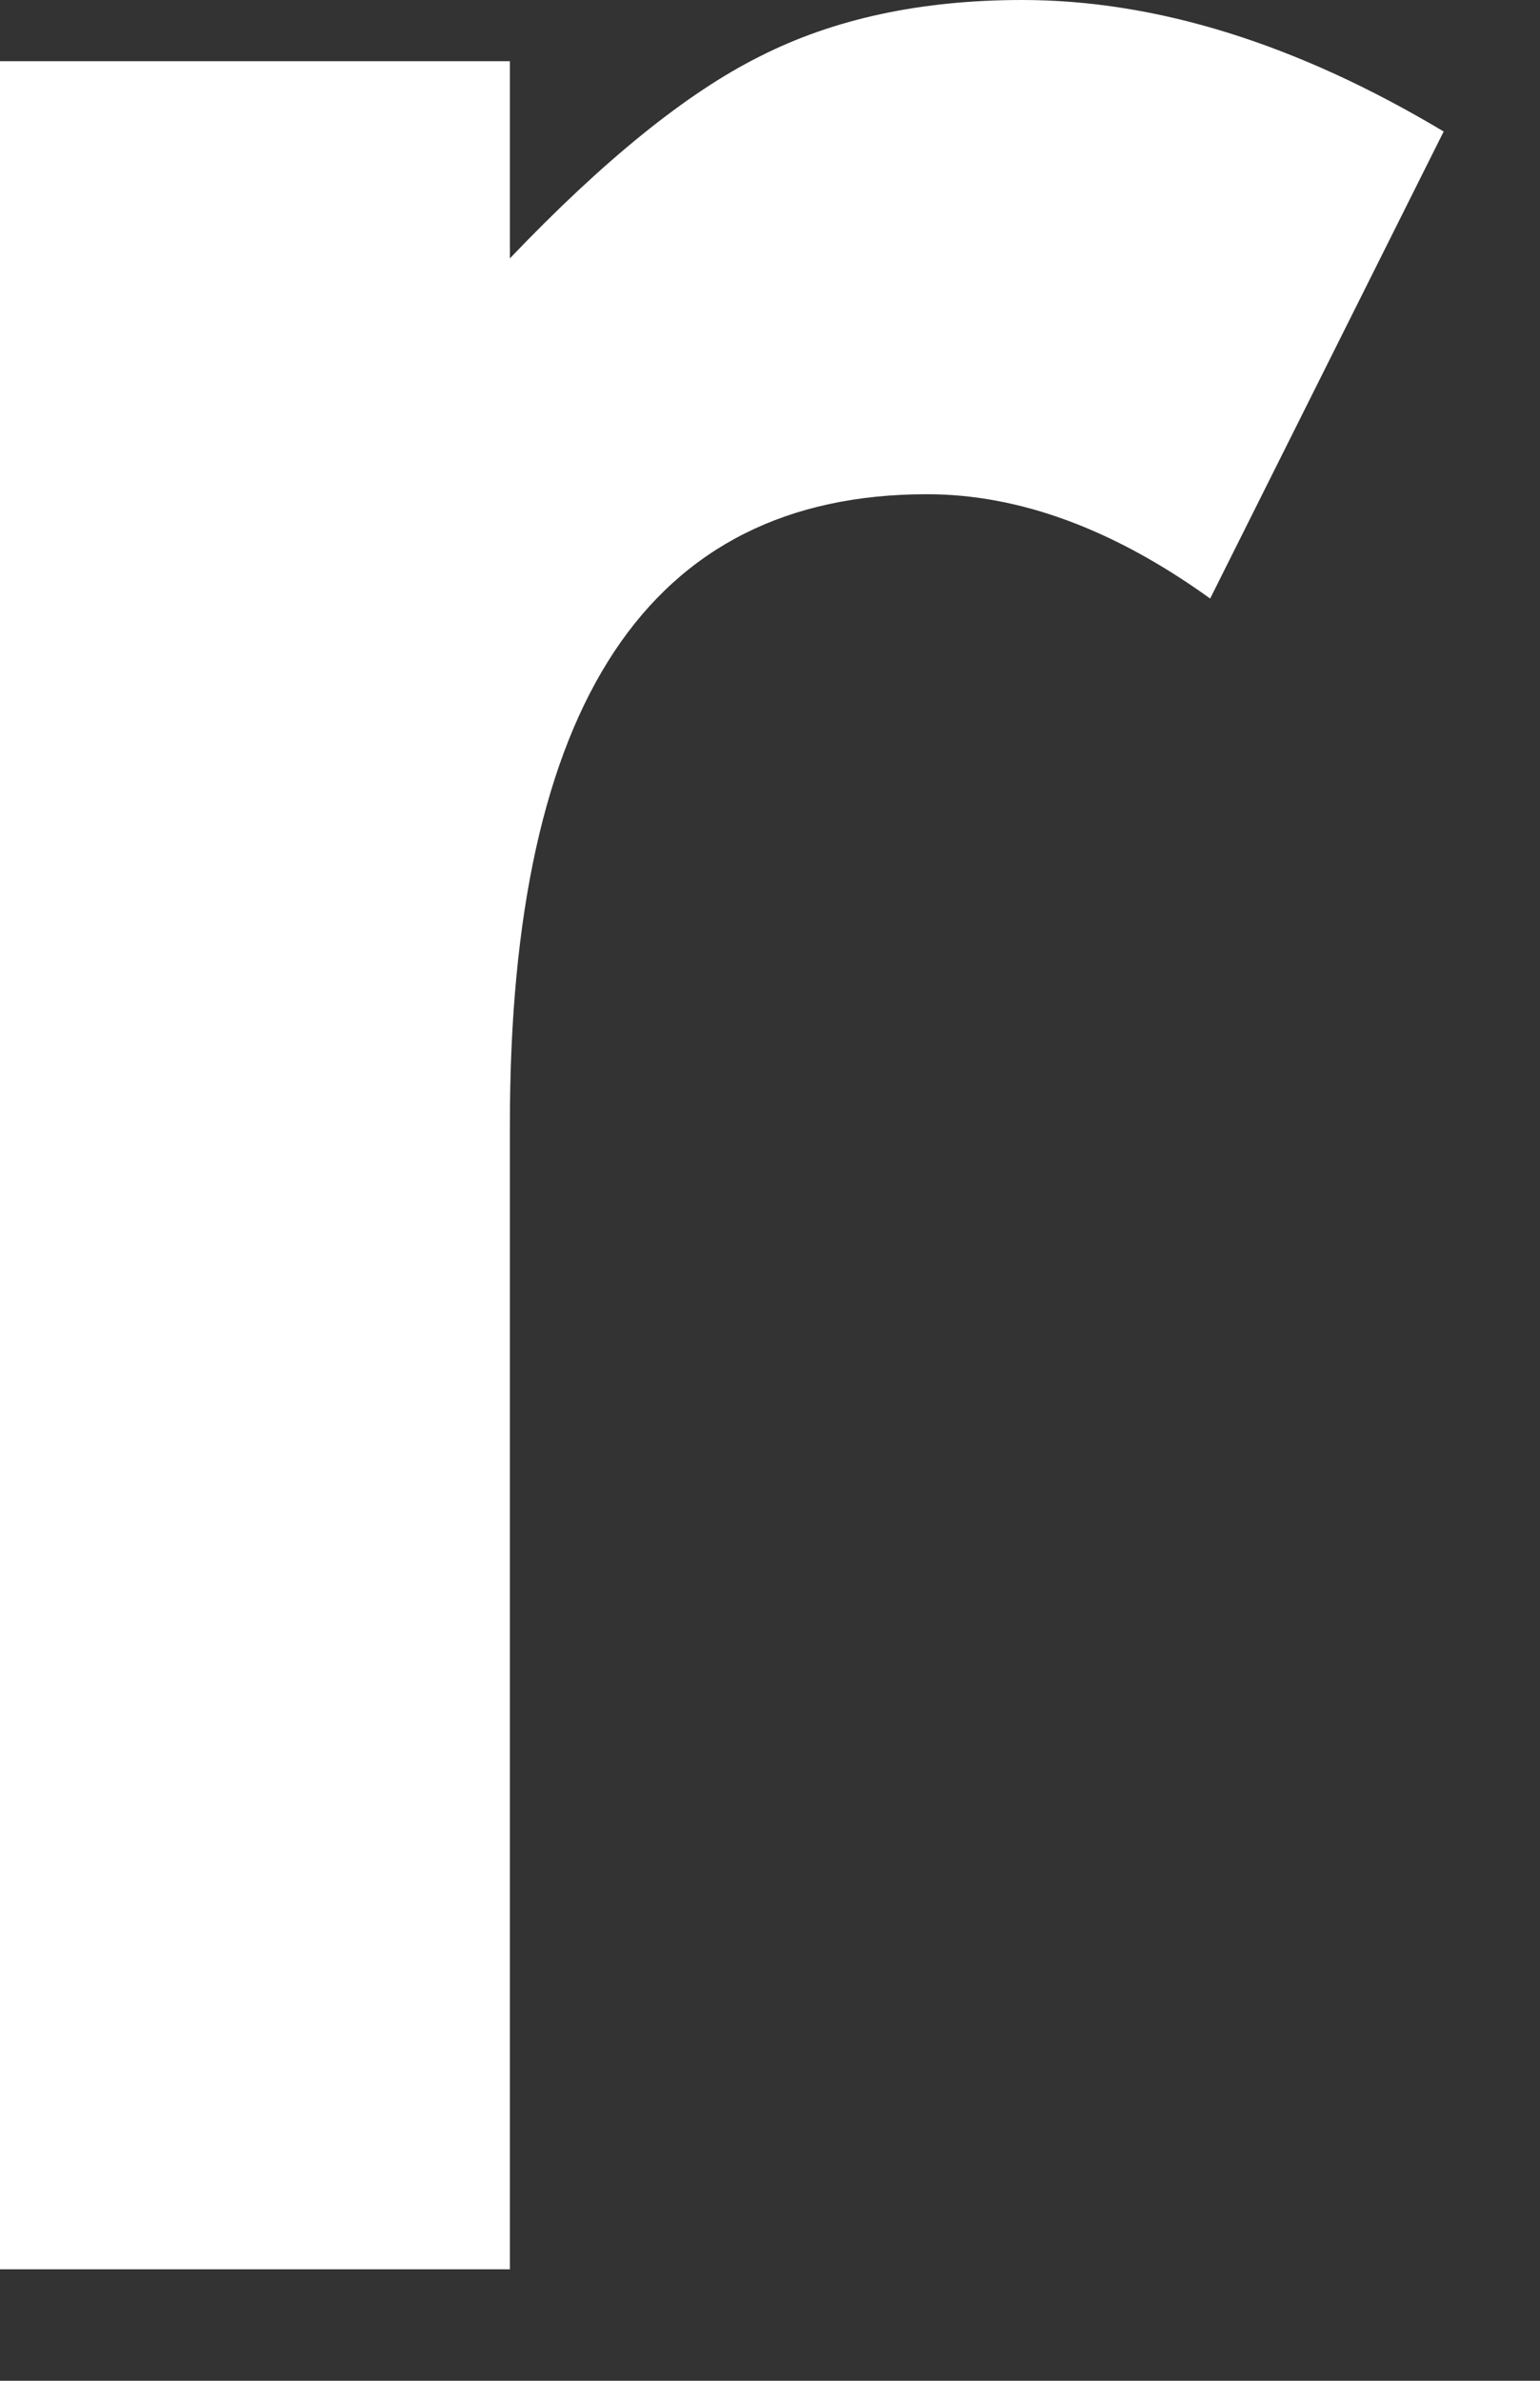 <?xml version="1.0" encoding="utf-8"?>
<svg xmlns="http://www.w3.org/2000/svg" fill="none" height="100%" overflow="visible" preserveAspectRatio="none" style="display: block;" viewBox="0 0 11 17" width="100%">
<rect x="0" y="0" width="11" height="17" fill="#333333" stroke="none"/>
<path d="M0 0.437H3.642V1.845C4.311 1.144 4.905 0.664 5.423 0.405C5.952 0.135 6.578 0 7.301 0C8.261 0 9.265 0.313 10.312 0.939L8.644 4.274C7.954 3.777 7.279 3.529 6.621 3.529C4.635 3.529 3.642 5.029 3.642 8.029V16.204H0V0.437Z" fill="white" id="Vector"/>
</svg>